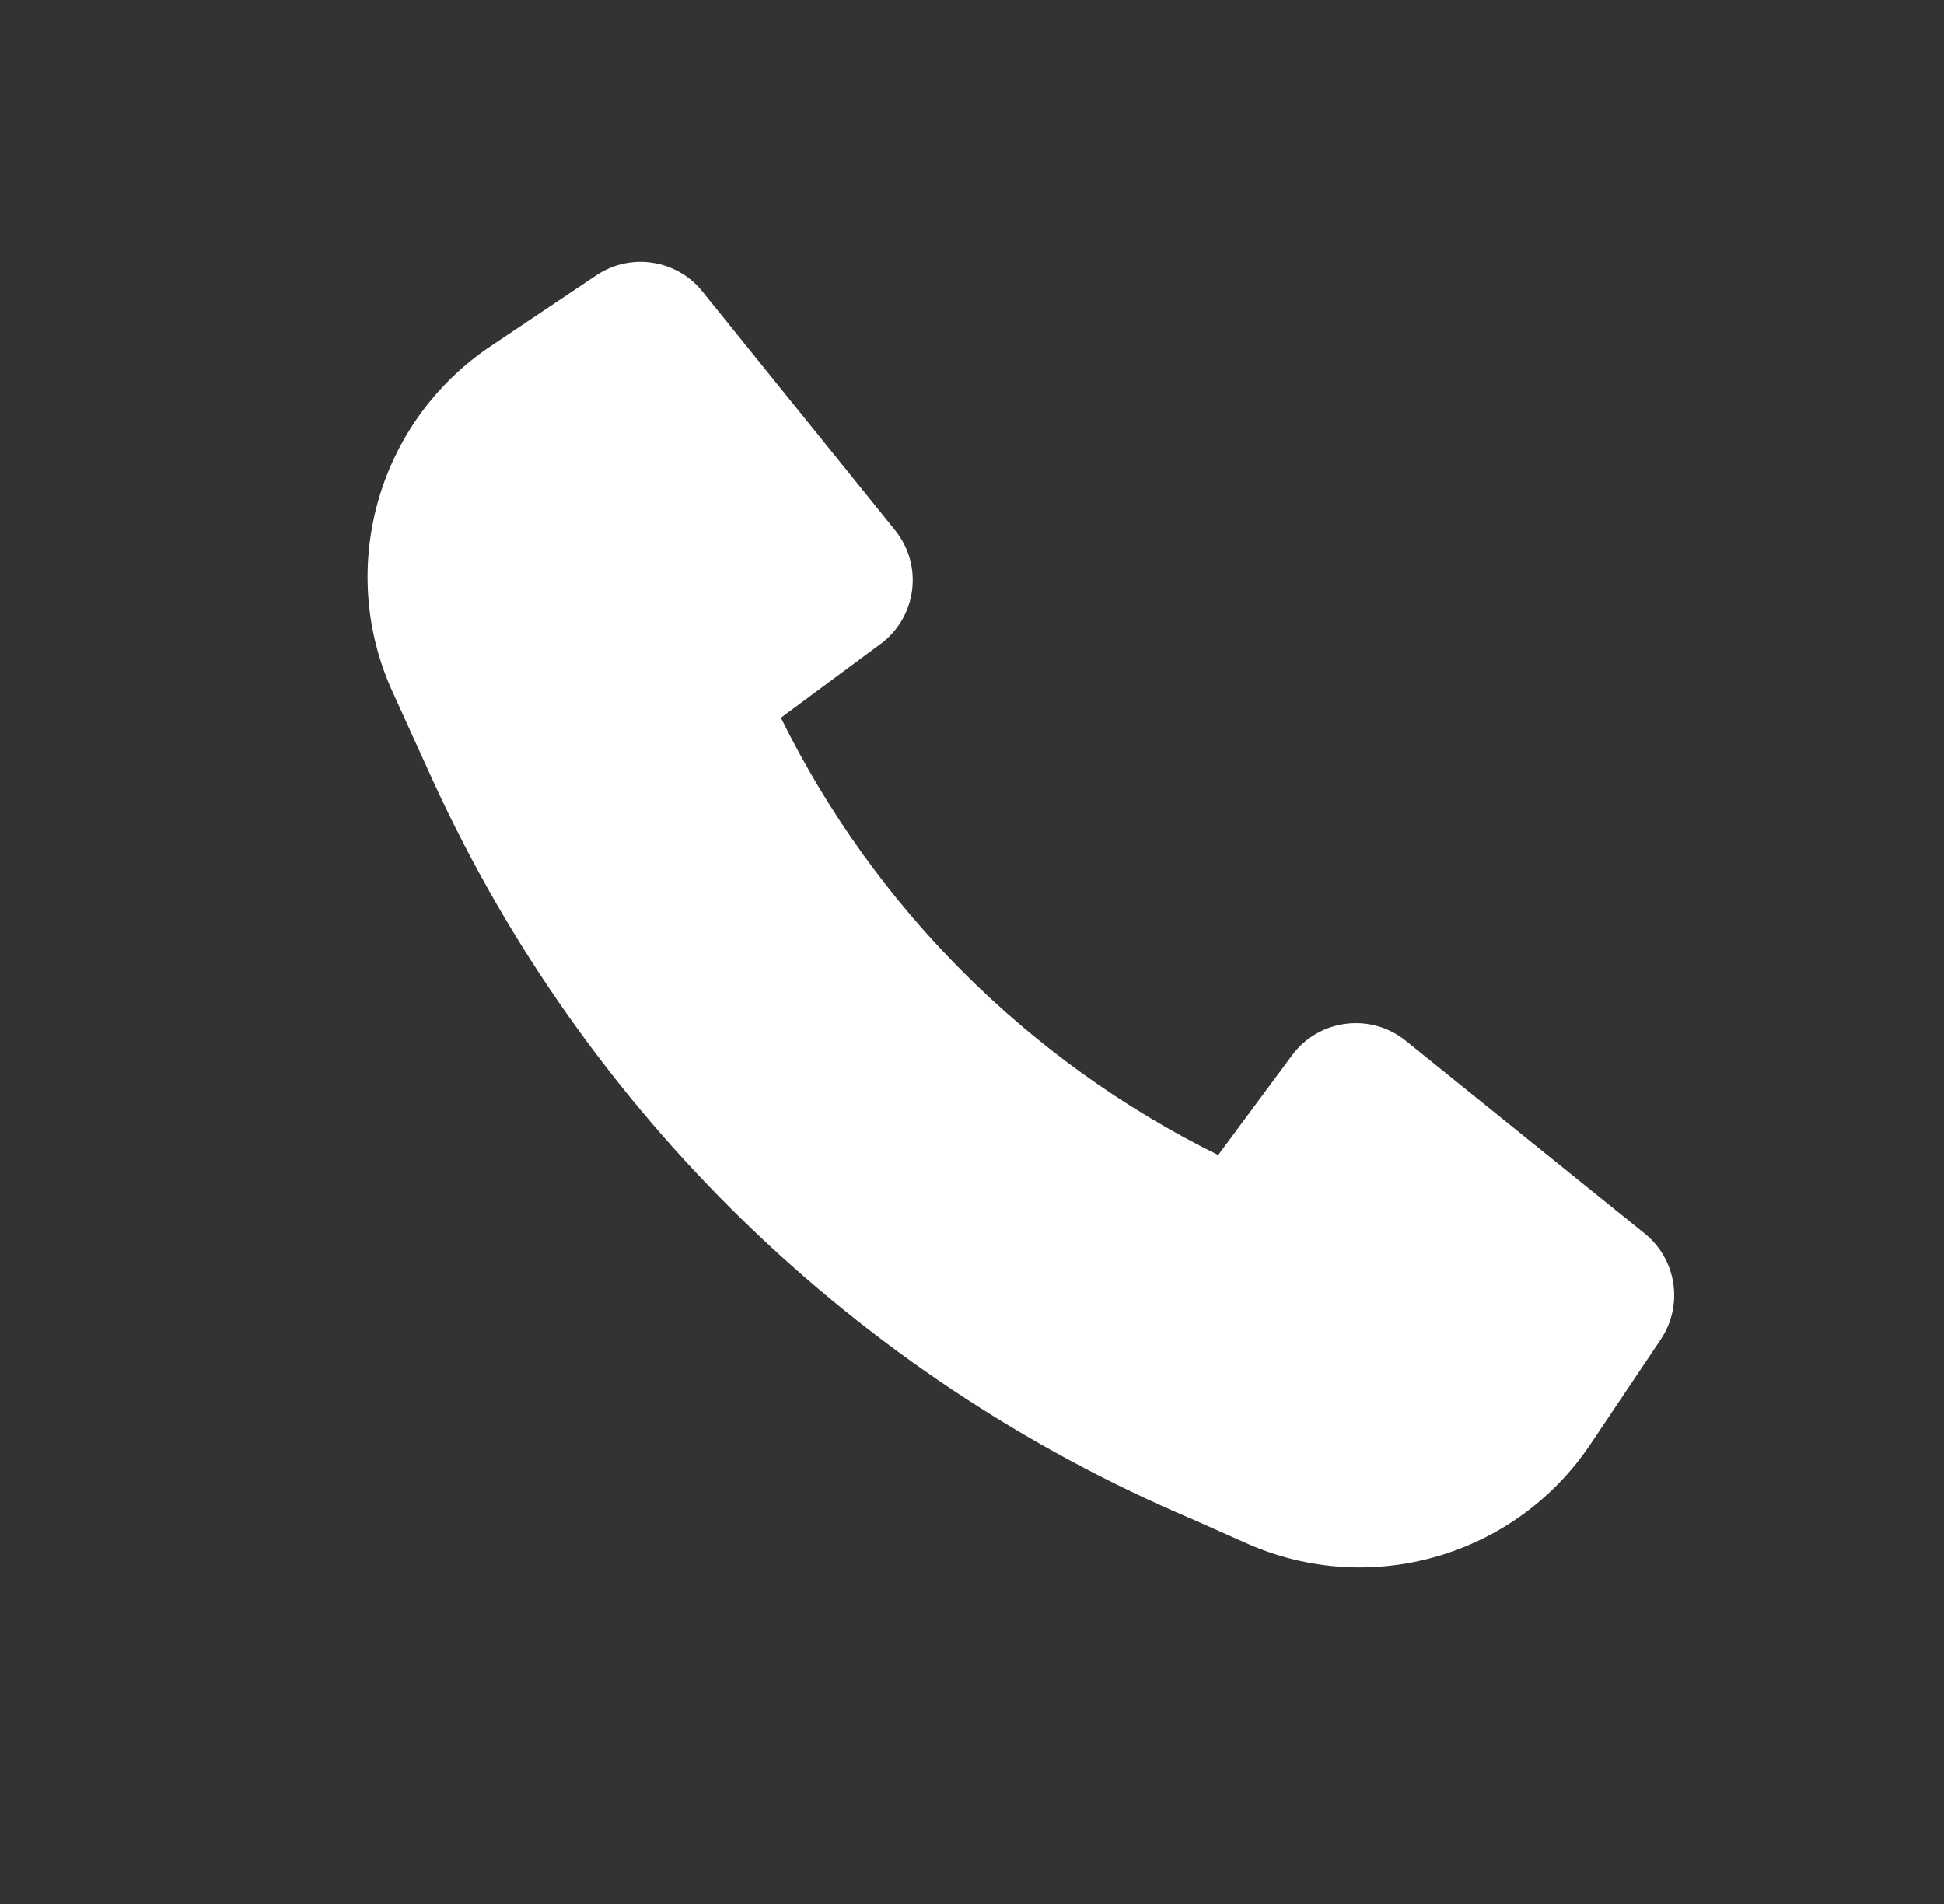 <svg xmlns="http://www.w3.org/2000/svg" width="49" height="48" viewBox="0 0 49 48" fill="none"><rect x="0" y="0" width="49" height="48" fill="#333333" stroke="none"/><path d="M10.931 19.721C14.764 28.069 21.584 34.706 30.063 38.304L31.422 38.909C34.532 40.295 38.187 39.242 40.084 36.415L41.86 33.768C42.437 32.907 42.261 31.748 41.455 31.097L35.431 26.237C34.546 25.524 33.245 25.69 32.568 26.603L30.705 29.118C25.923 26.759 22.041 22.877 19.683 18.095L22.197 16.232C23.11 15.555 23.277 14.254 22.563 13.369L17.703 7.345C17.052 6.539 15.893 6.363 15.033 6.94L12.367 8.727C9.522 10.635 8.476 14.32 9.893 17.438L10.929 19.718L10.931 19.721Z" fill="white"></path></svg>
